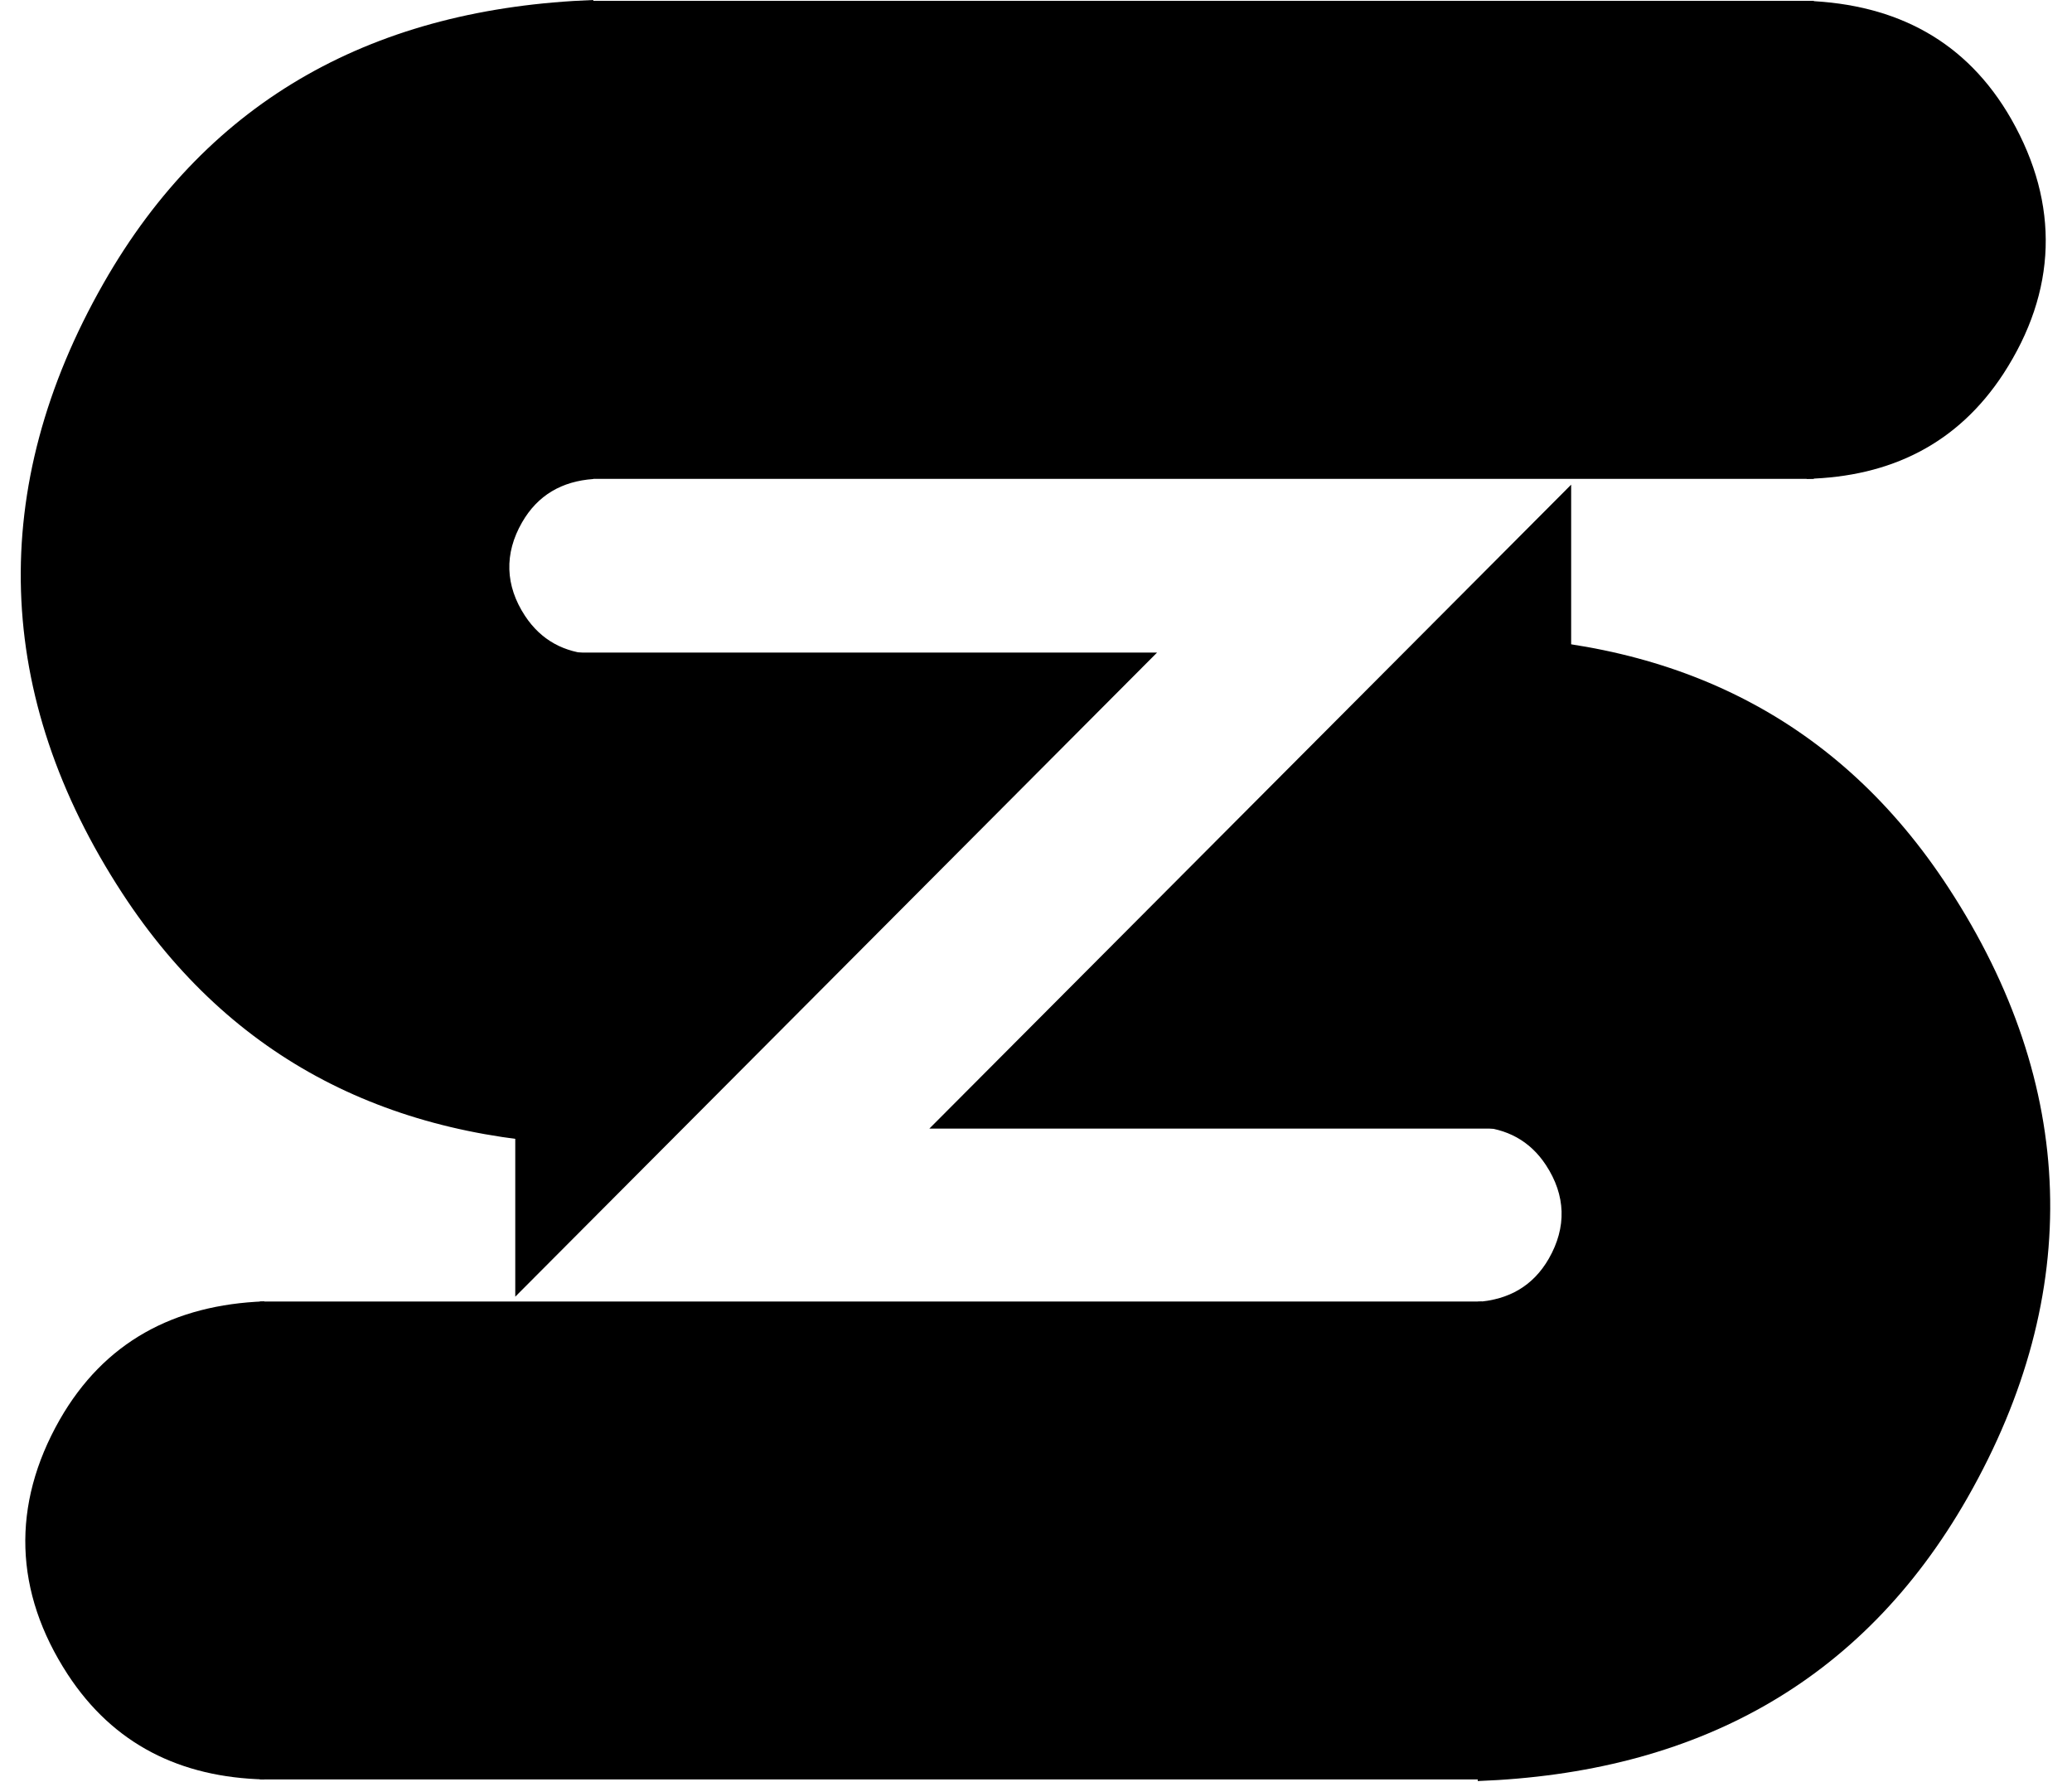 <svg xmlns="http://www.w3.org/2000/svg" version="1.1" xmlns:xlink="http://www.w3.org/1999/xlink" xmlns:svgjs="http://svgjs.dev/svgjs" width="50px" height="43px"><svg xmlns="http://www.w3.org/2000/svg" xmlns:xlink="http://www.w3.org/1999/xlink" width="50px" height="43px" viewBox="0 0 49 43" version="1.1">
<defs>
<clipPath id="SvgjsClipPath1020">
  <path d="M 21.926 11.68 L 37.418 11.68 L 37.418 27.25 L 21.926 27.25 Z M 21.926 11.68 "></path>
</clipPath>
<clipPath id="SvgjsClipPath1019">
  <path d="M 5.758 31.406 L 35.258 31.406 L 35.258 42.938 L 5.758 42.938 Z M 5.758 31.406 "></path>
</clipPath>
<clipPath id="SvgjsClipPath1018">
  <path d="M 0.016 31.402 L 5.805 31.402 L 5.805 42.938 L 0.016 42.938 Z M 0.016 31.402 "></path>
</clipPath>
<clipPath id="SvgjsClipPath1017">
  <path d="M 43.172 0.02 L 48.961 0.02 L 48.961 11.555 L 43.172 11.555 Z M 43.172 0.02 "></path>
</clipPath>
<clipPath id="SvgjsClipPath1016">
  <path d="M 13.77 0.02 L 43.27 0.02 L 43.27 11.555 L 13.77 11.555 Z M 13.77 0.02 "></path>
</clipPath>
<clipPath id="SvgjsClipPath1015">
  <path d="M 11.93 15.734 L 27.422 15.734 L 27.422 31.305 L 11.93 31.305 Z M 11.93 15.734 "></path>
</clipPath>
</defs>
<g id="SvgjsG1014">
<g clip-path="url(#clip1)" clip-rule="nonzero">
<path style=" stroke:none;fill-rule:nonzero;fill:rgb(0%,0%,0%);fill-opacity:1;" d="M 21.926 27.234 L 37.414 11.695 L 37.414 27.234 Z M 21.926 27.234 "></path>
</g>
<g clip-path="url(#clip2)" clip-rule="nonzero">
<path style=" stroke:none;fill-rule:nonzero;fill:rgb(0%,0%,0%);fill-opacity:1;" d="M 35.258 42.938 L 5.77 42.938 L 5.77 31.406 L 35.258 31.406 Z M 35.258 42.938 "></path>
</g>
<g clip-path="url(#clip3)" clip-rule="nonzero">
<path style=" stroke:none;fill-rule:nonzero;fill:rgb(0%,0%,0%);fill-opacity:1;" d="M 5.879 31.402 L 5.879 42.938 C 3.855 42.887 2.238 42.094 1.133 40.402 C -0.16 38.418 -0.23 36.316 0.941 34.258 C 2.016 32.379 3.703 31.484 5.879 31.402 Z M 5.879 31.402 "></path>
</g>
<path style=" stroke:none;fill-rule:nonzero;fill:rgb(0%,0%,0%);fill-opacity:1;" d="M 13.816 0 L 13.816 11.559 C 13.062 11.613 12.477 11.945 12.098 12.605 C 11.664 13.359 11.691 14.133 12.168 14.859 C 12.559 15.453 13.117 15.746 13.816 15.789 L 13.816 27.625 C 8.973 27.504 5.094 25.605 2.449 21.551 C -0.652 16.797 -0.812 11.766 1.996 6.84 C 4.559 2.34 8.602 0.195 13.816 0 Z M 35.16 42.973 L 35.16 31.414 C 35.91 31.359 36.496 31.031 36.875 30.371 C 37.309 29.613 37.285 28.844 36.805 28.113 C 36.418 27.523 35.855 27.23 35.16 27.188 L 35.16 15.352 C 40 15.469 43.879 17.367 46.523 21.426 C 49.625 26.18 49.789 31.207 46.98 36.137 C 44.414 40.637 40.371 42.781 35.16 42.977 Z M 35.16 42.973 "></path>
<g clip-path="url(#clip4)" clip-rule="nonzero">
<path style=" stroke:none;fill-rule:nonzero;fill:rgb(0%,0%,0%);fill-opacity:1;" d="M 43.098 0.02 L 43.098 11.555 C 45.121 11.504 46.738 10.711 47.844 9.02 C 49.137 7.031 49.207 4.934 48.035 2.875 C 46.961 0.996 45.273 0.102 43.098 0.02 Z M 43.098 0.02 "></path>
</g>
<g clip-path="url(#clip5)" clip-rule="nonzero">
<path style=" stroke:none;fill-rule:nonzero;fill:rgb(0%,0%,0%);fill-opacity:1;" d="M 43.27 11.555 L 13.781 11.555 L 13.781 0.02 L 43.27 0.02 Z M 43.27 11.555 "></path>
</g>
<g clip-path="url(#clip6)" clip-rule="nonzero">
<path style=" stroke:none;fill-rule:nonzero;fill:rgb(0%,0%,0%);fill-opacity:1;" d="M 27.422 15.746 L 11.934 31.289 L 11.934 15.746 Z M 27.422 15.746 "></path>
</g>
</g>
</svg><style>@media (prefers-color-scheme: light) { :root { filter: none; } }
@media (prefers-color-scheme: dark) { :root { filter: none; } }
</style></svg>
